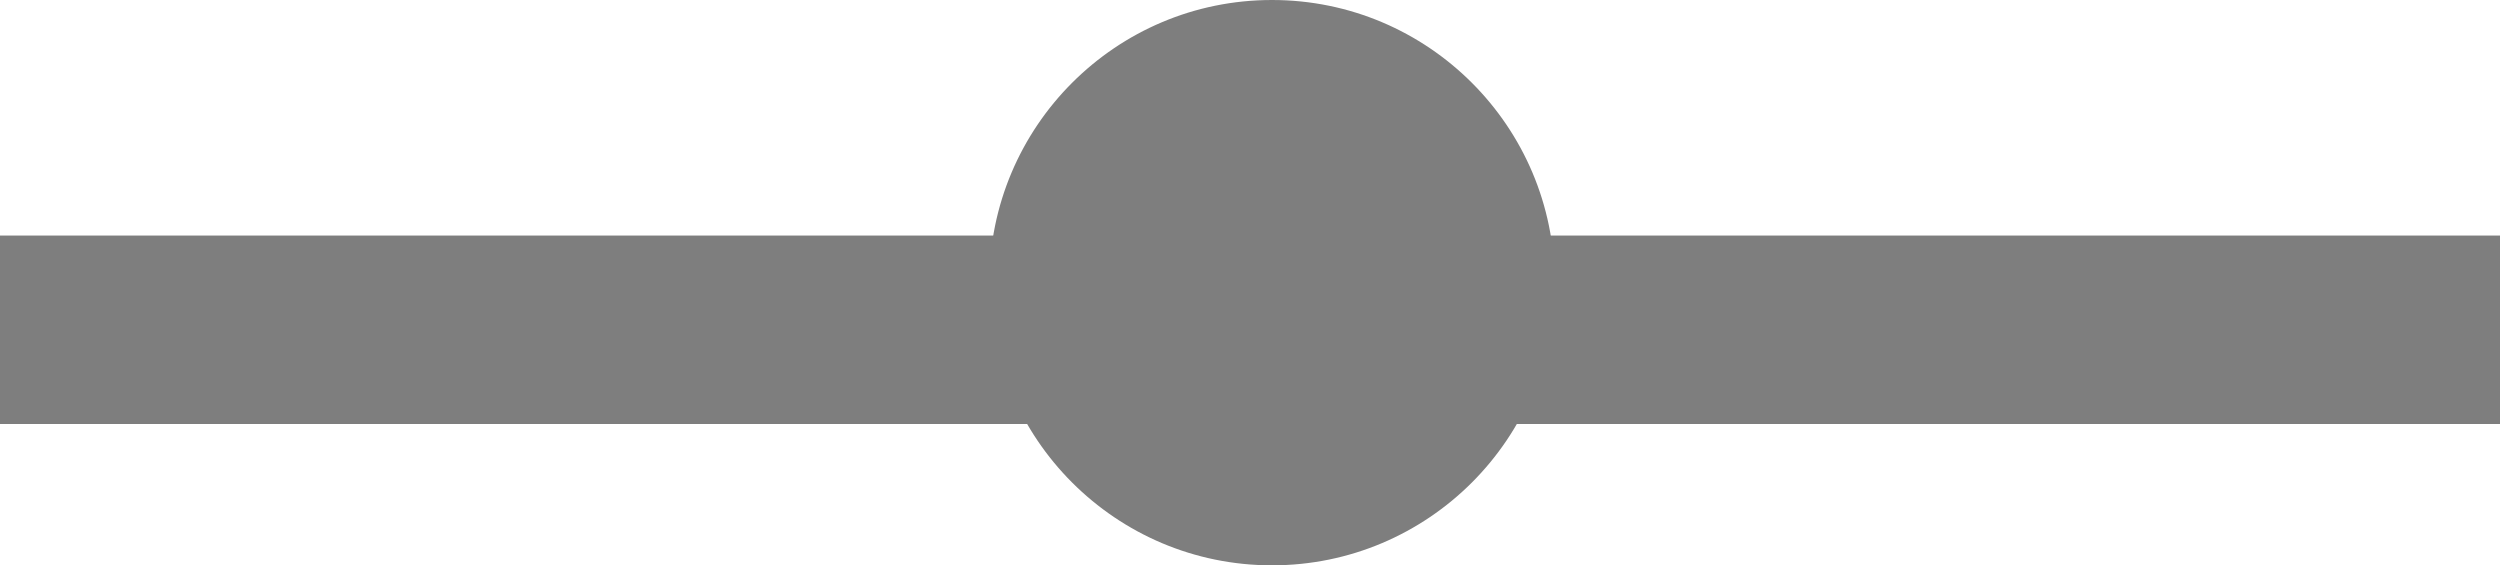 <svg xmlns="http://www.w3.org/2000/svg" width="26.533" height="6" viewBox="0 0 26.533 6">
  <g id="Group_105" data-name="Group 105" transform="translate(-1253.5 -13646)">
    <circle id="Ellipse_131" data-name="Ellipse 131" cx="3" cy="3" r="3" transform="translate(1264 13646)" fill="#7e7e7e"/>
    <line id="Line_528" data-name="Line 528" x2="26.533" transform="translate(1253.5 13649.5)" fill="none" stroke="#7e7e7e" stroke-width="2"/>
  </g>
</svg>
